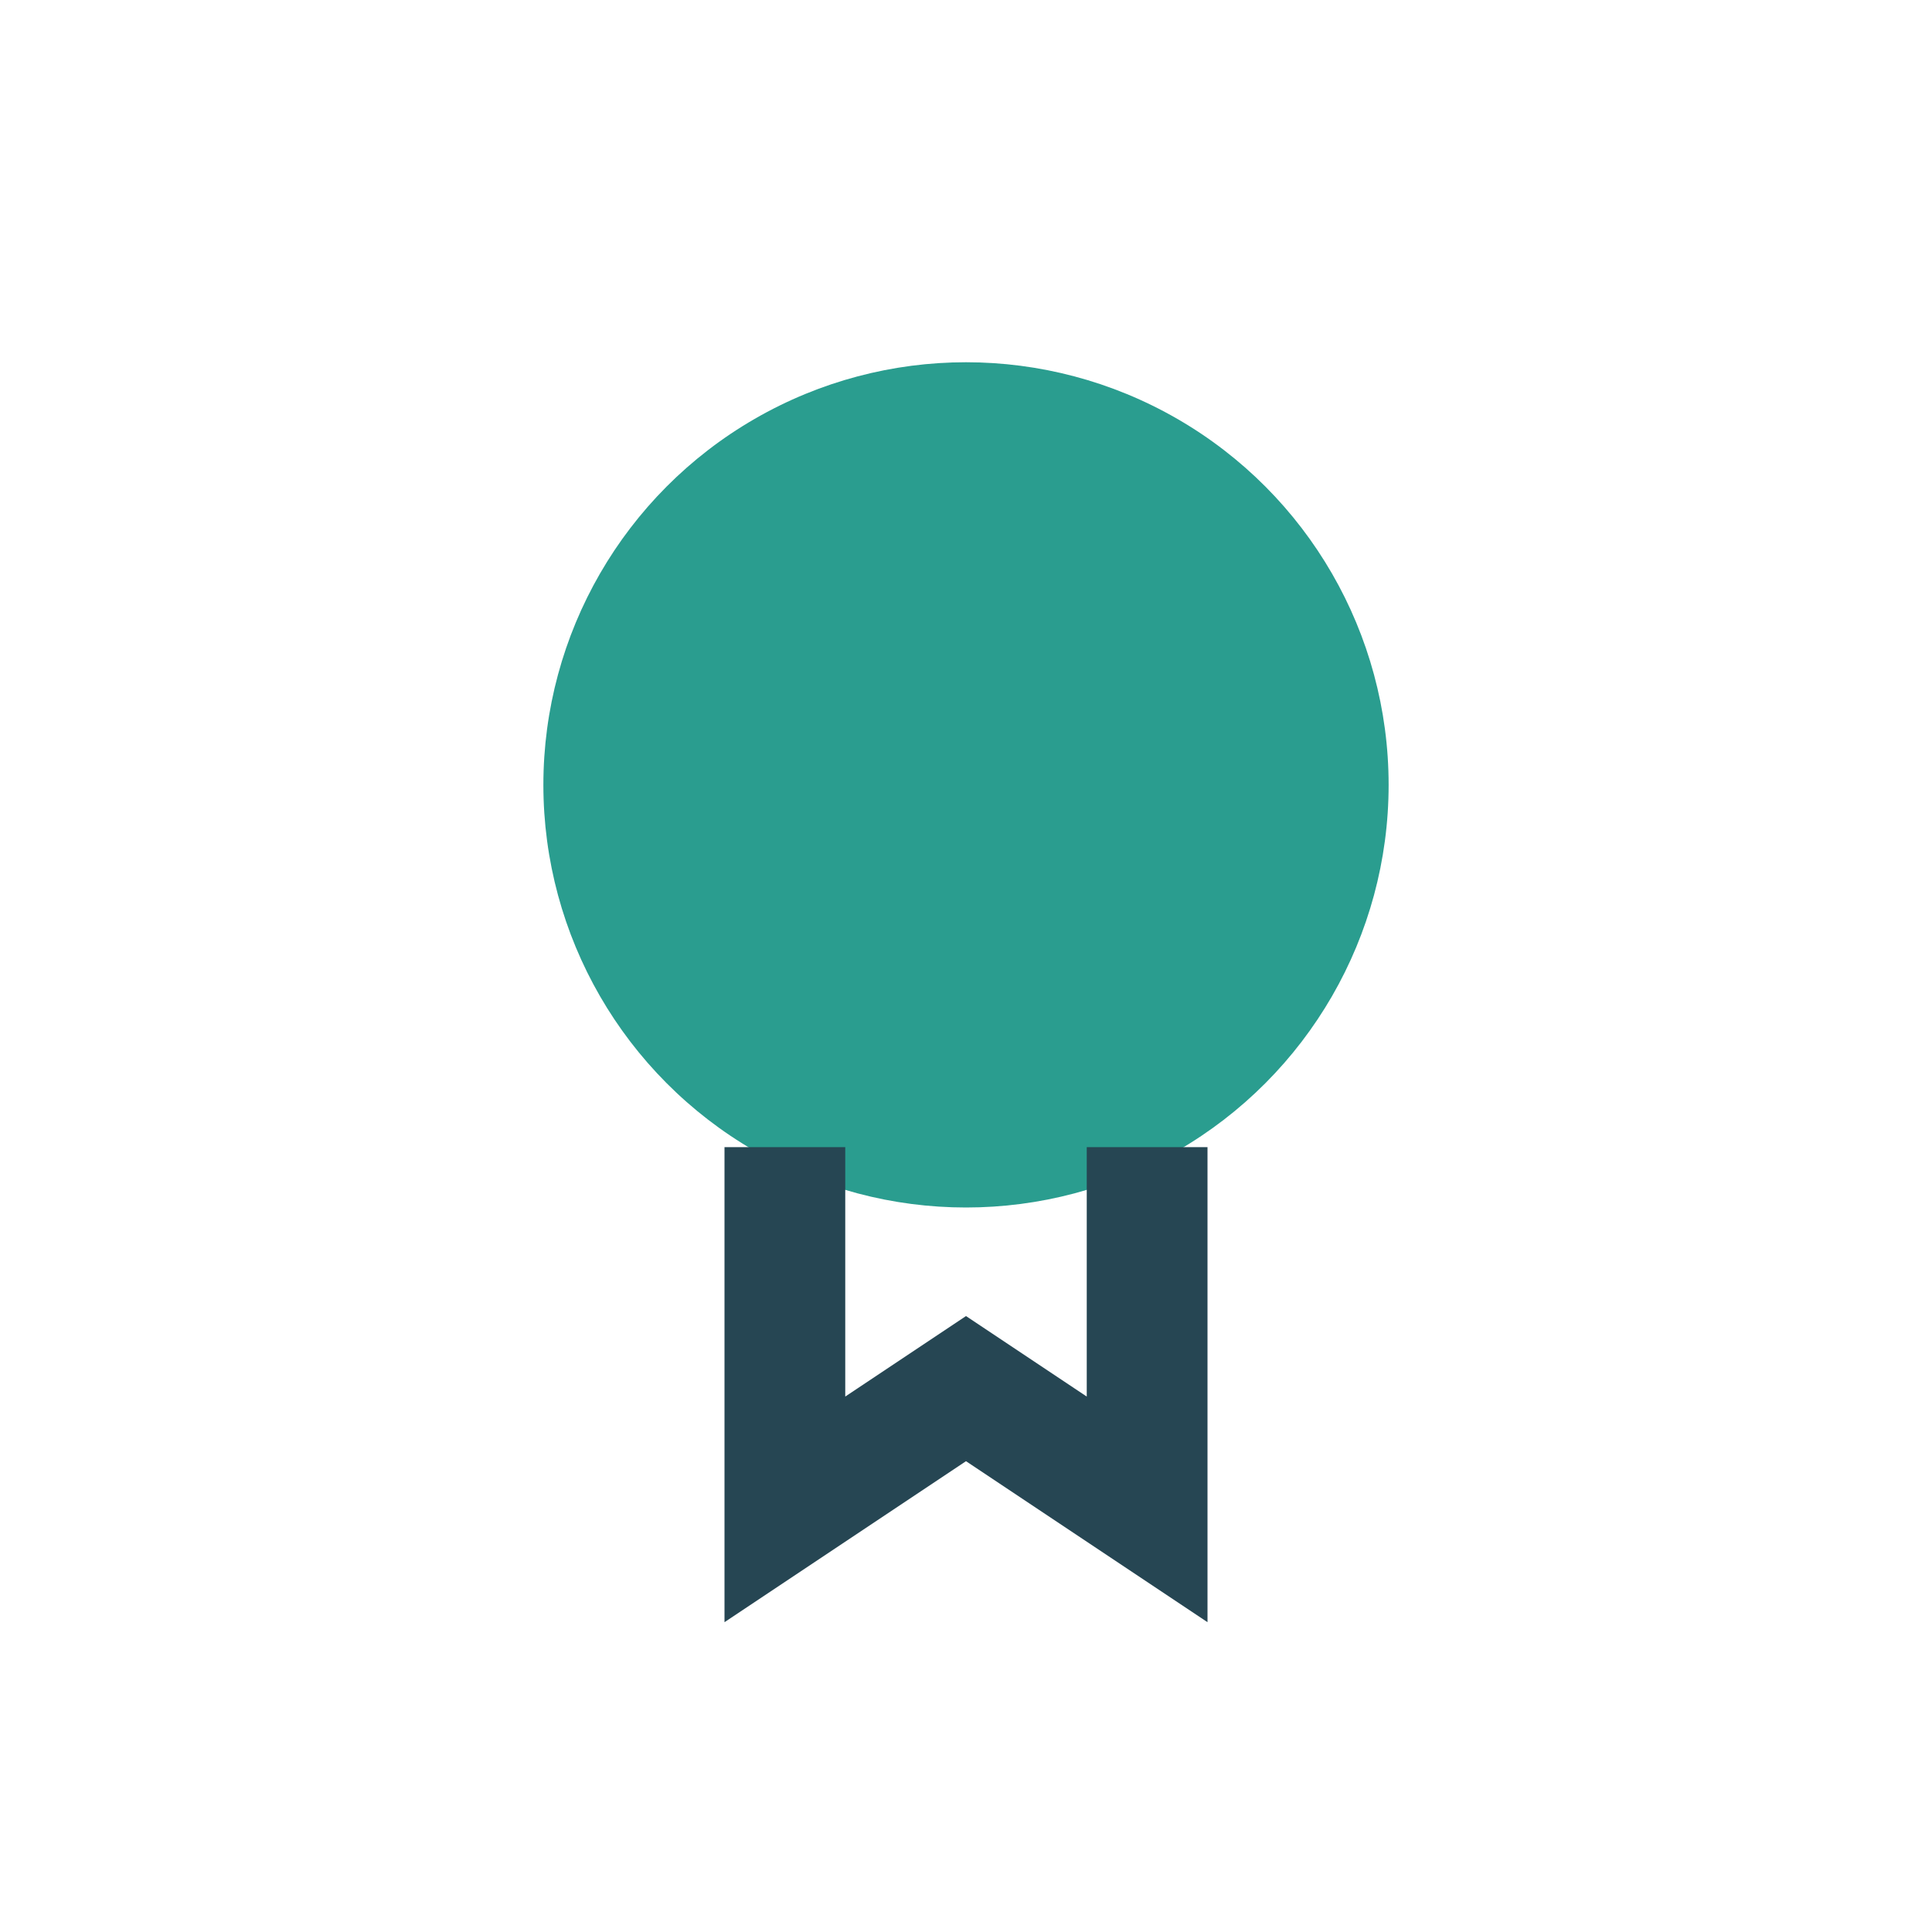 <?xml version="1.0" encoding="UTF-8"?>
<svg xmlns="http://www.w3.org/2000/svg" width="32" height="32" viewBox="0 0 32 32"><circle cx="16" cy="13" r="7" fill="#2A9D8F"/><path d="M13 19v6l3-2 3 2v-6" stroke="#264653" stroke-width="2" fill="none"/></svg>